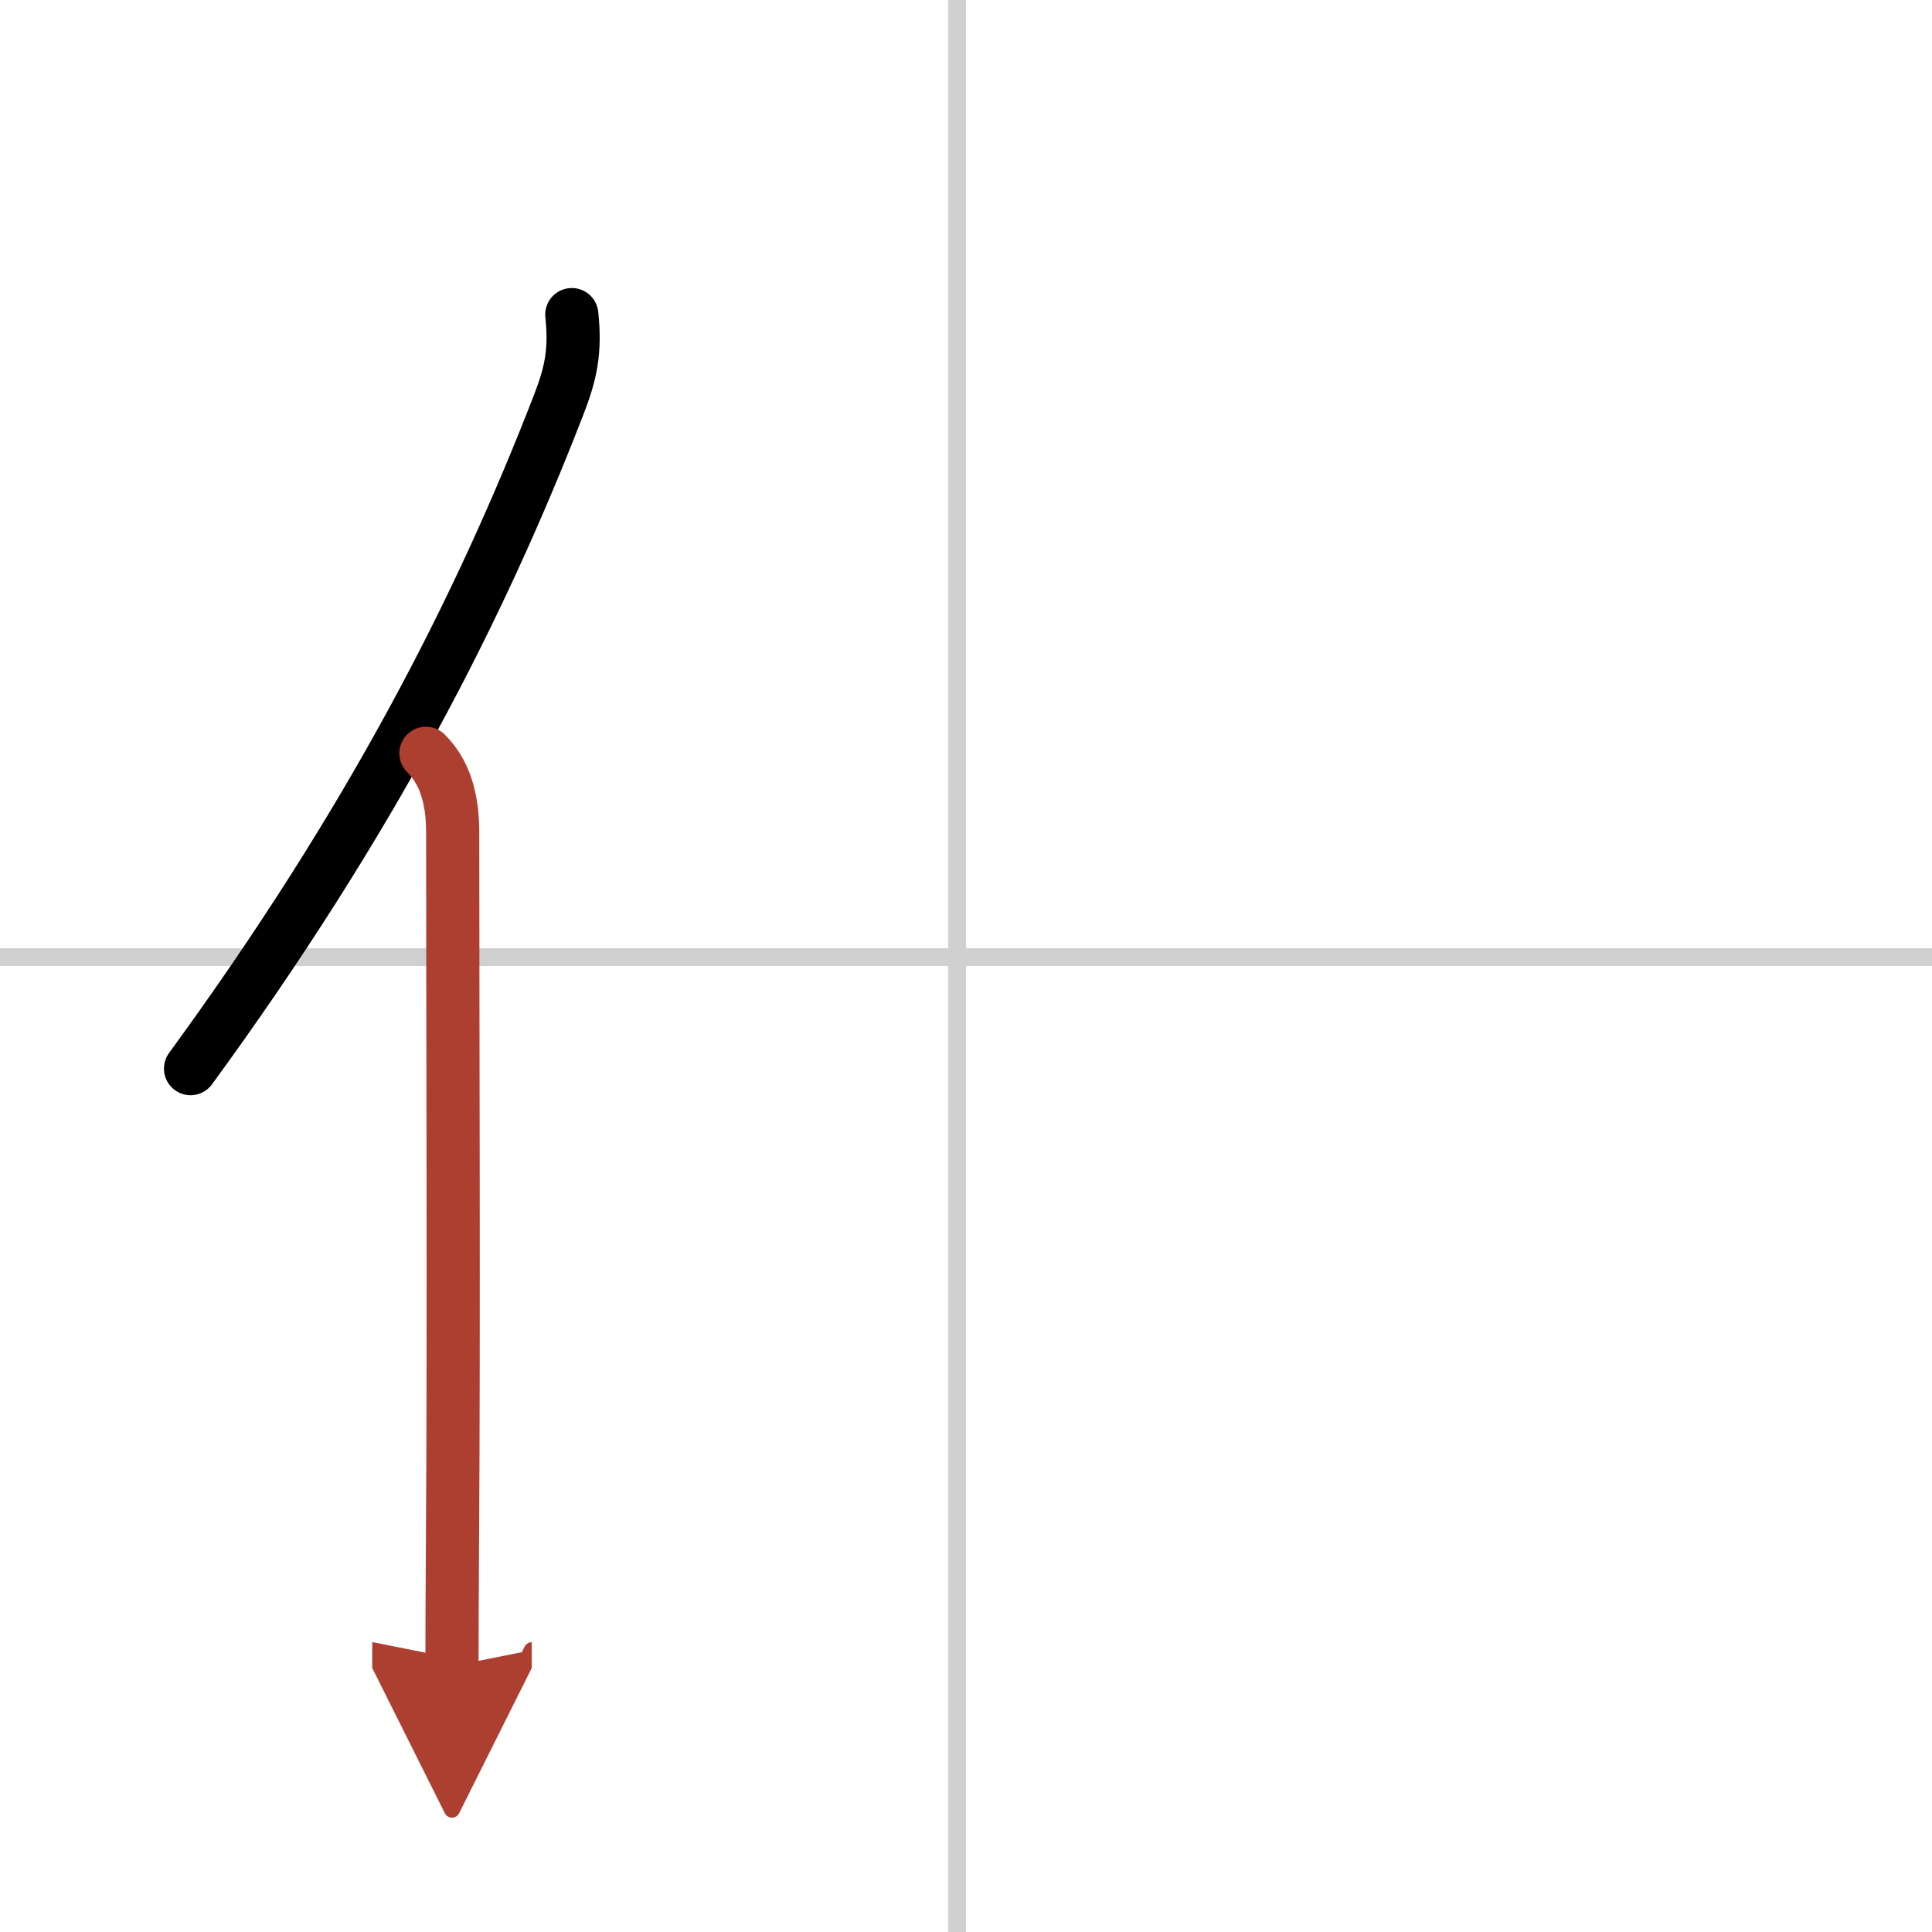 <svg width="400" height="400" viewBox="0 0 109 109" xmlns="http://www.w3.org/2000/svg"><defs><marker id="a" markerWidth="4" orient="auto" refX="1" refY="5" viewBox="0 0 10 10"><polyline points="0 0 10 5 0 10 1 5" fill="#ad3f31" stroke="#ad3f31"/></marker></defs><g fill="none" stroke="#000" stroke-linecap="round" stroke-linejoin="round" stroke-width="3"><rect width="100%" height="100%" fill="#fff" stroke="#fff"/><line x1="54" x2="54" y2="109" stroke="#d0d0d0" stroke-width="1"/><line x2="109" y1="54" y2="54" stroke="#d0d0d0" stroke-width="1"/><path d="m32.26 17.75c0.22 2.1-0.06 3.34-0.76 5.14-4.44 11.45-10.57 23.46-20.75 37.4"/><path d="m24.03 42.5c1.05 1.05 1.51 2.5 1.51 4.48 0 10.15 0.07 28.14-0.01 39.77-0.02 3-0.03 5.51-0.03 7.25" marker-end="url(#a)" stroke="#ad3f31"/></g></svg>
